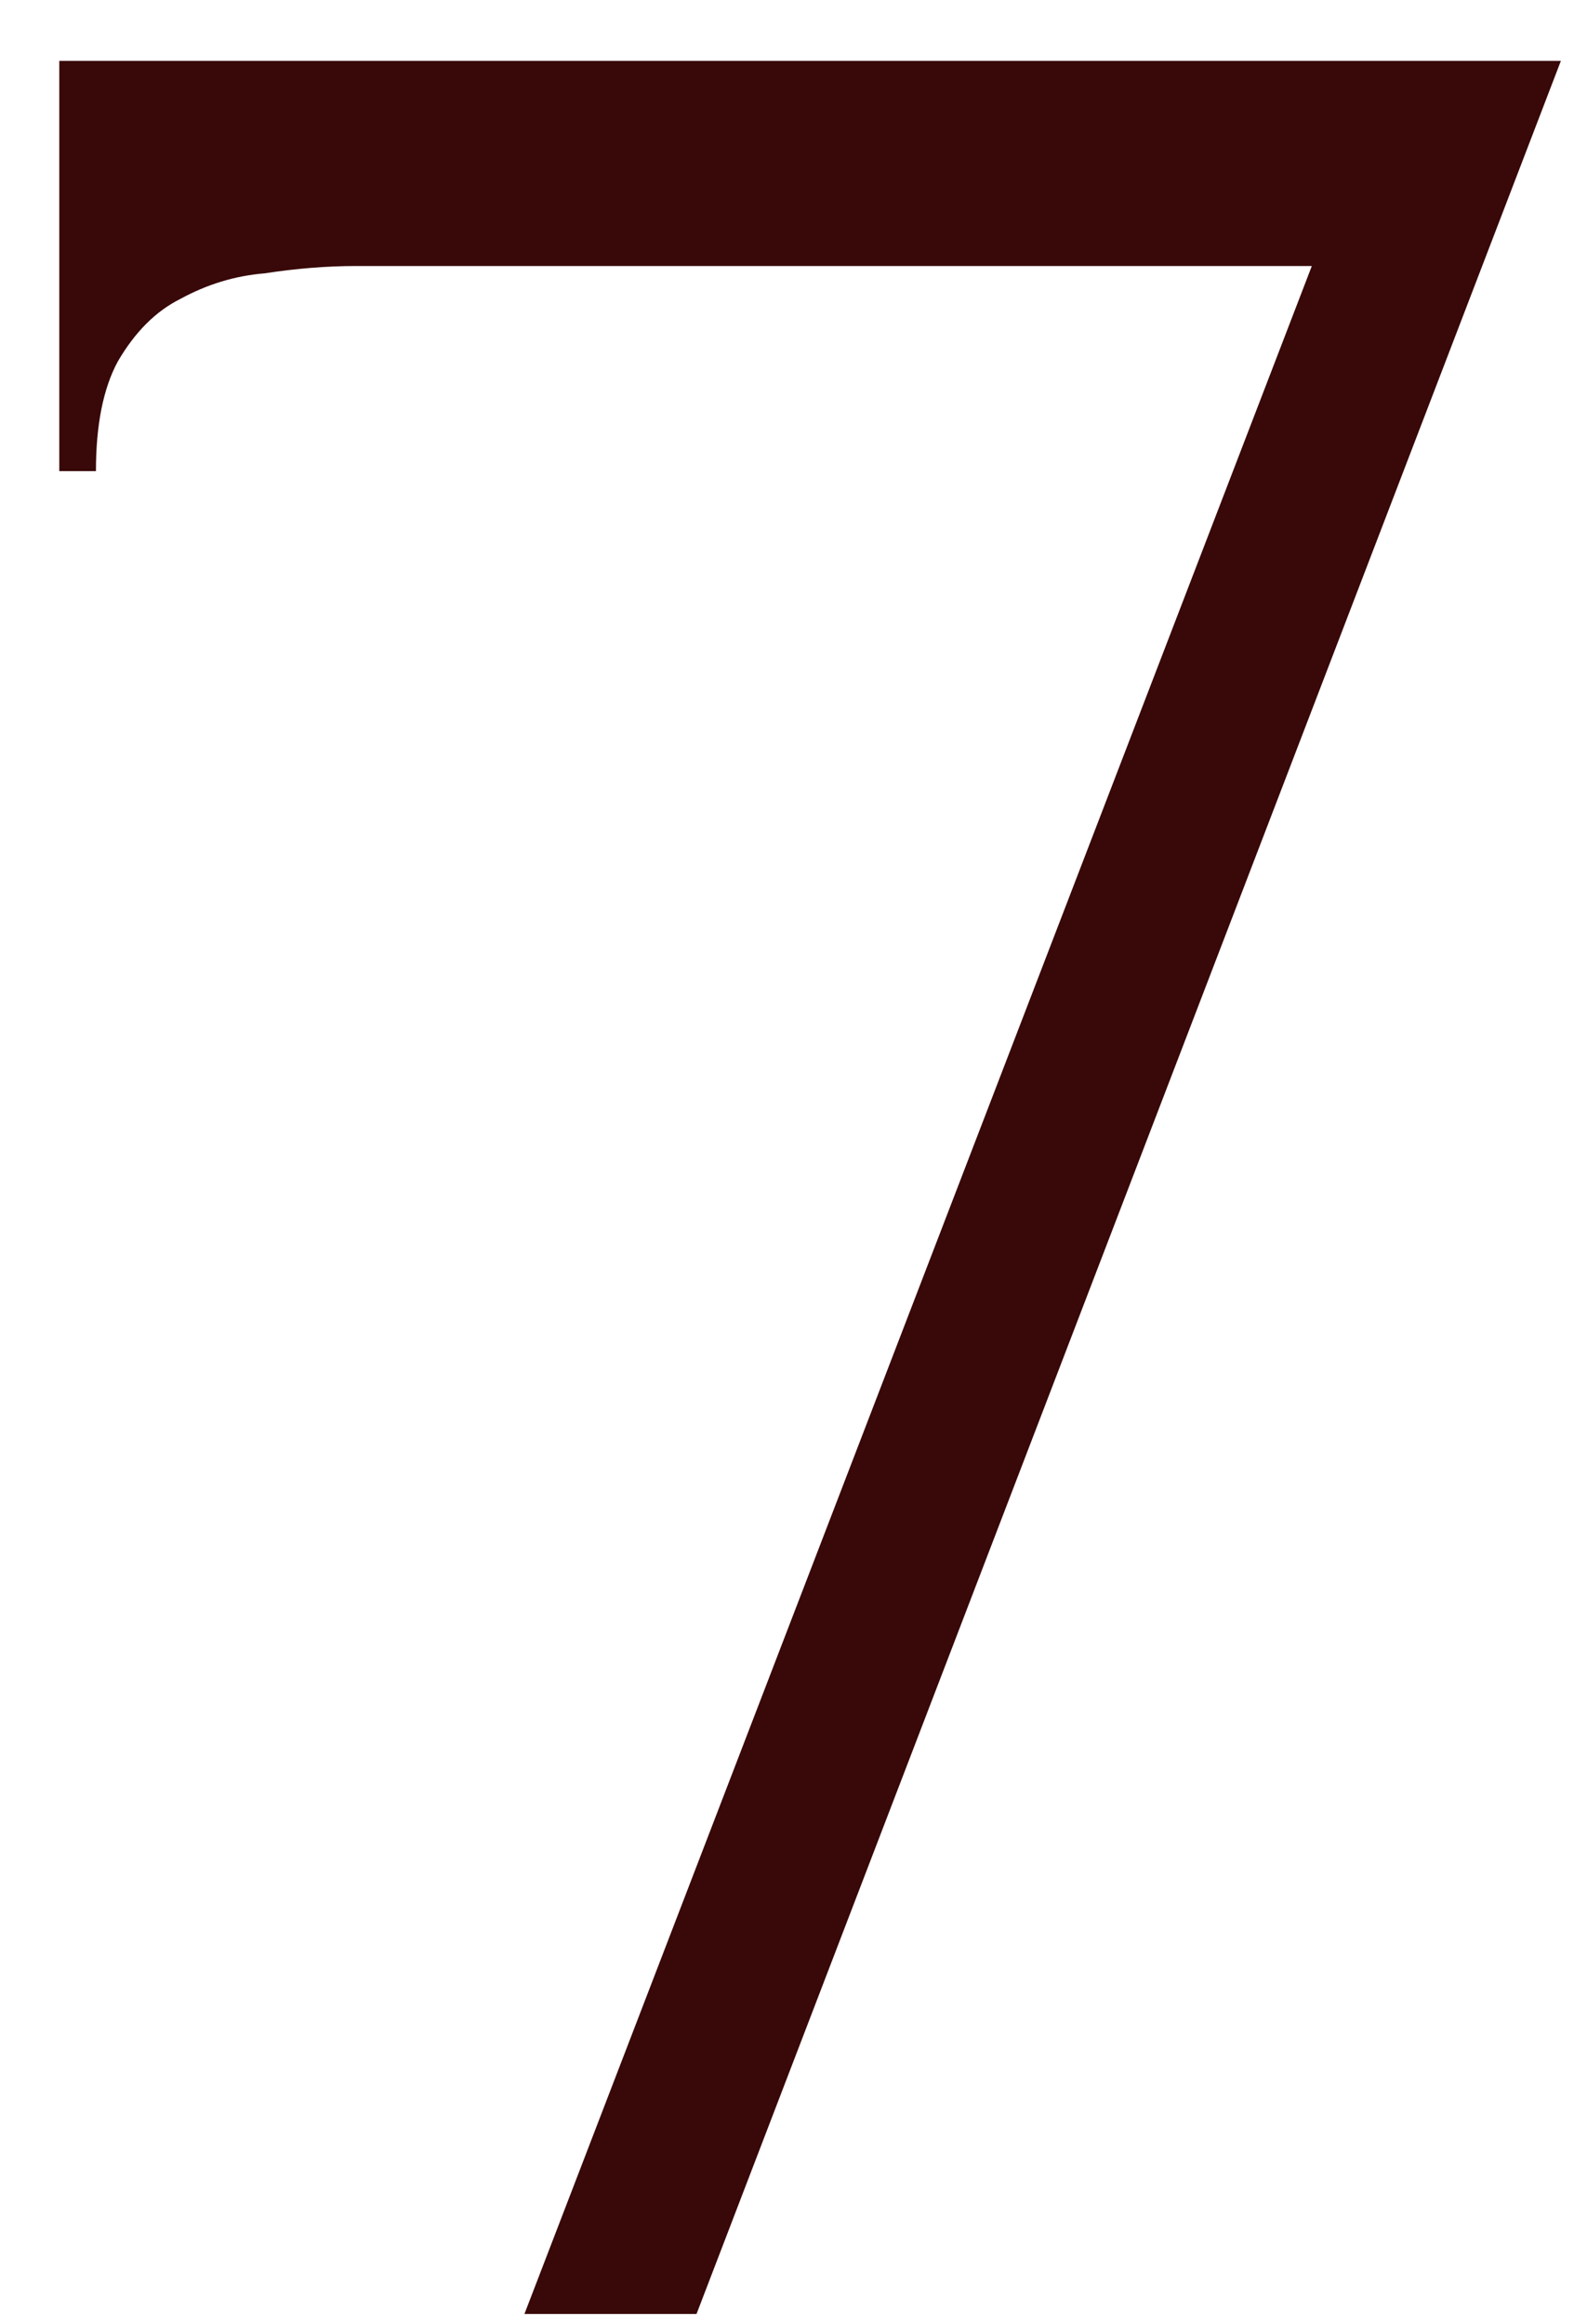 <?xml version="1.0" encoding="UTF-8"?> <svg xmlns="http://www.w3.org/2000/svg" width="21" height="31" viewBox="0 0 21 31" fill="none"> <path d="M9.293 30.862H6.997L17.502 3.548H4.749C4.358 3.548 3.951 3.581 3.528 3.646C3.137 3.678 2.762 3.792 2.404 3.988C2.078 4.151 1.801 4.428 1.573 4.819C1.378 5.177 1.28 5.665 1.28 6.284H0.791V0.812H20.825L9.293 30.862Z" fill="#390809"></path> </svg> 
